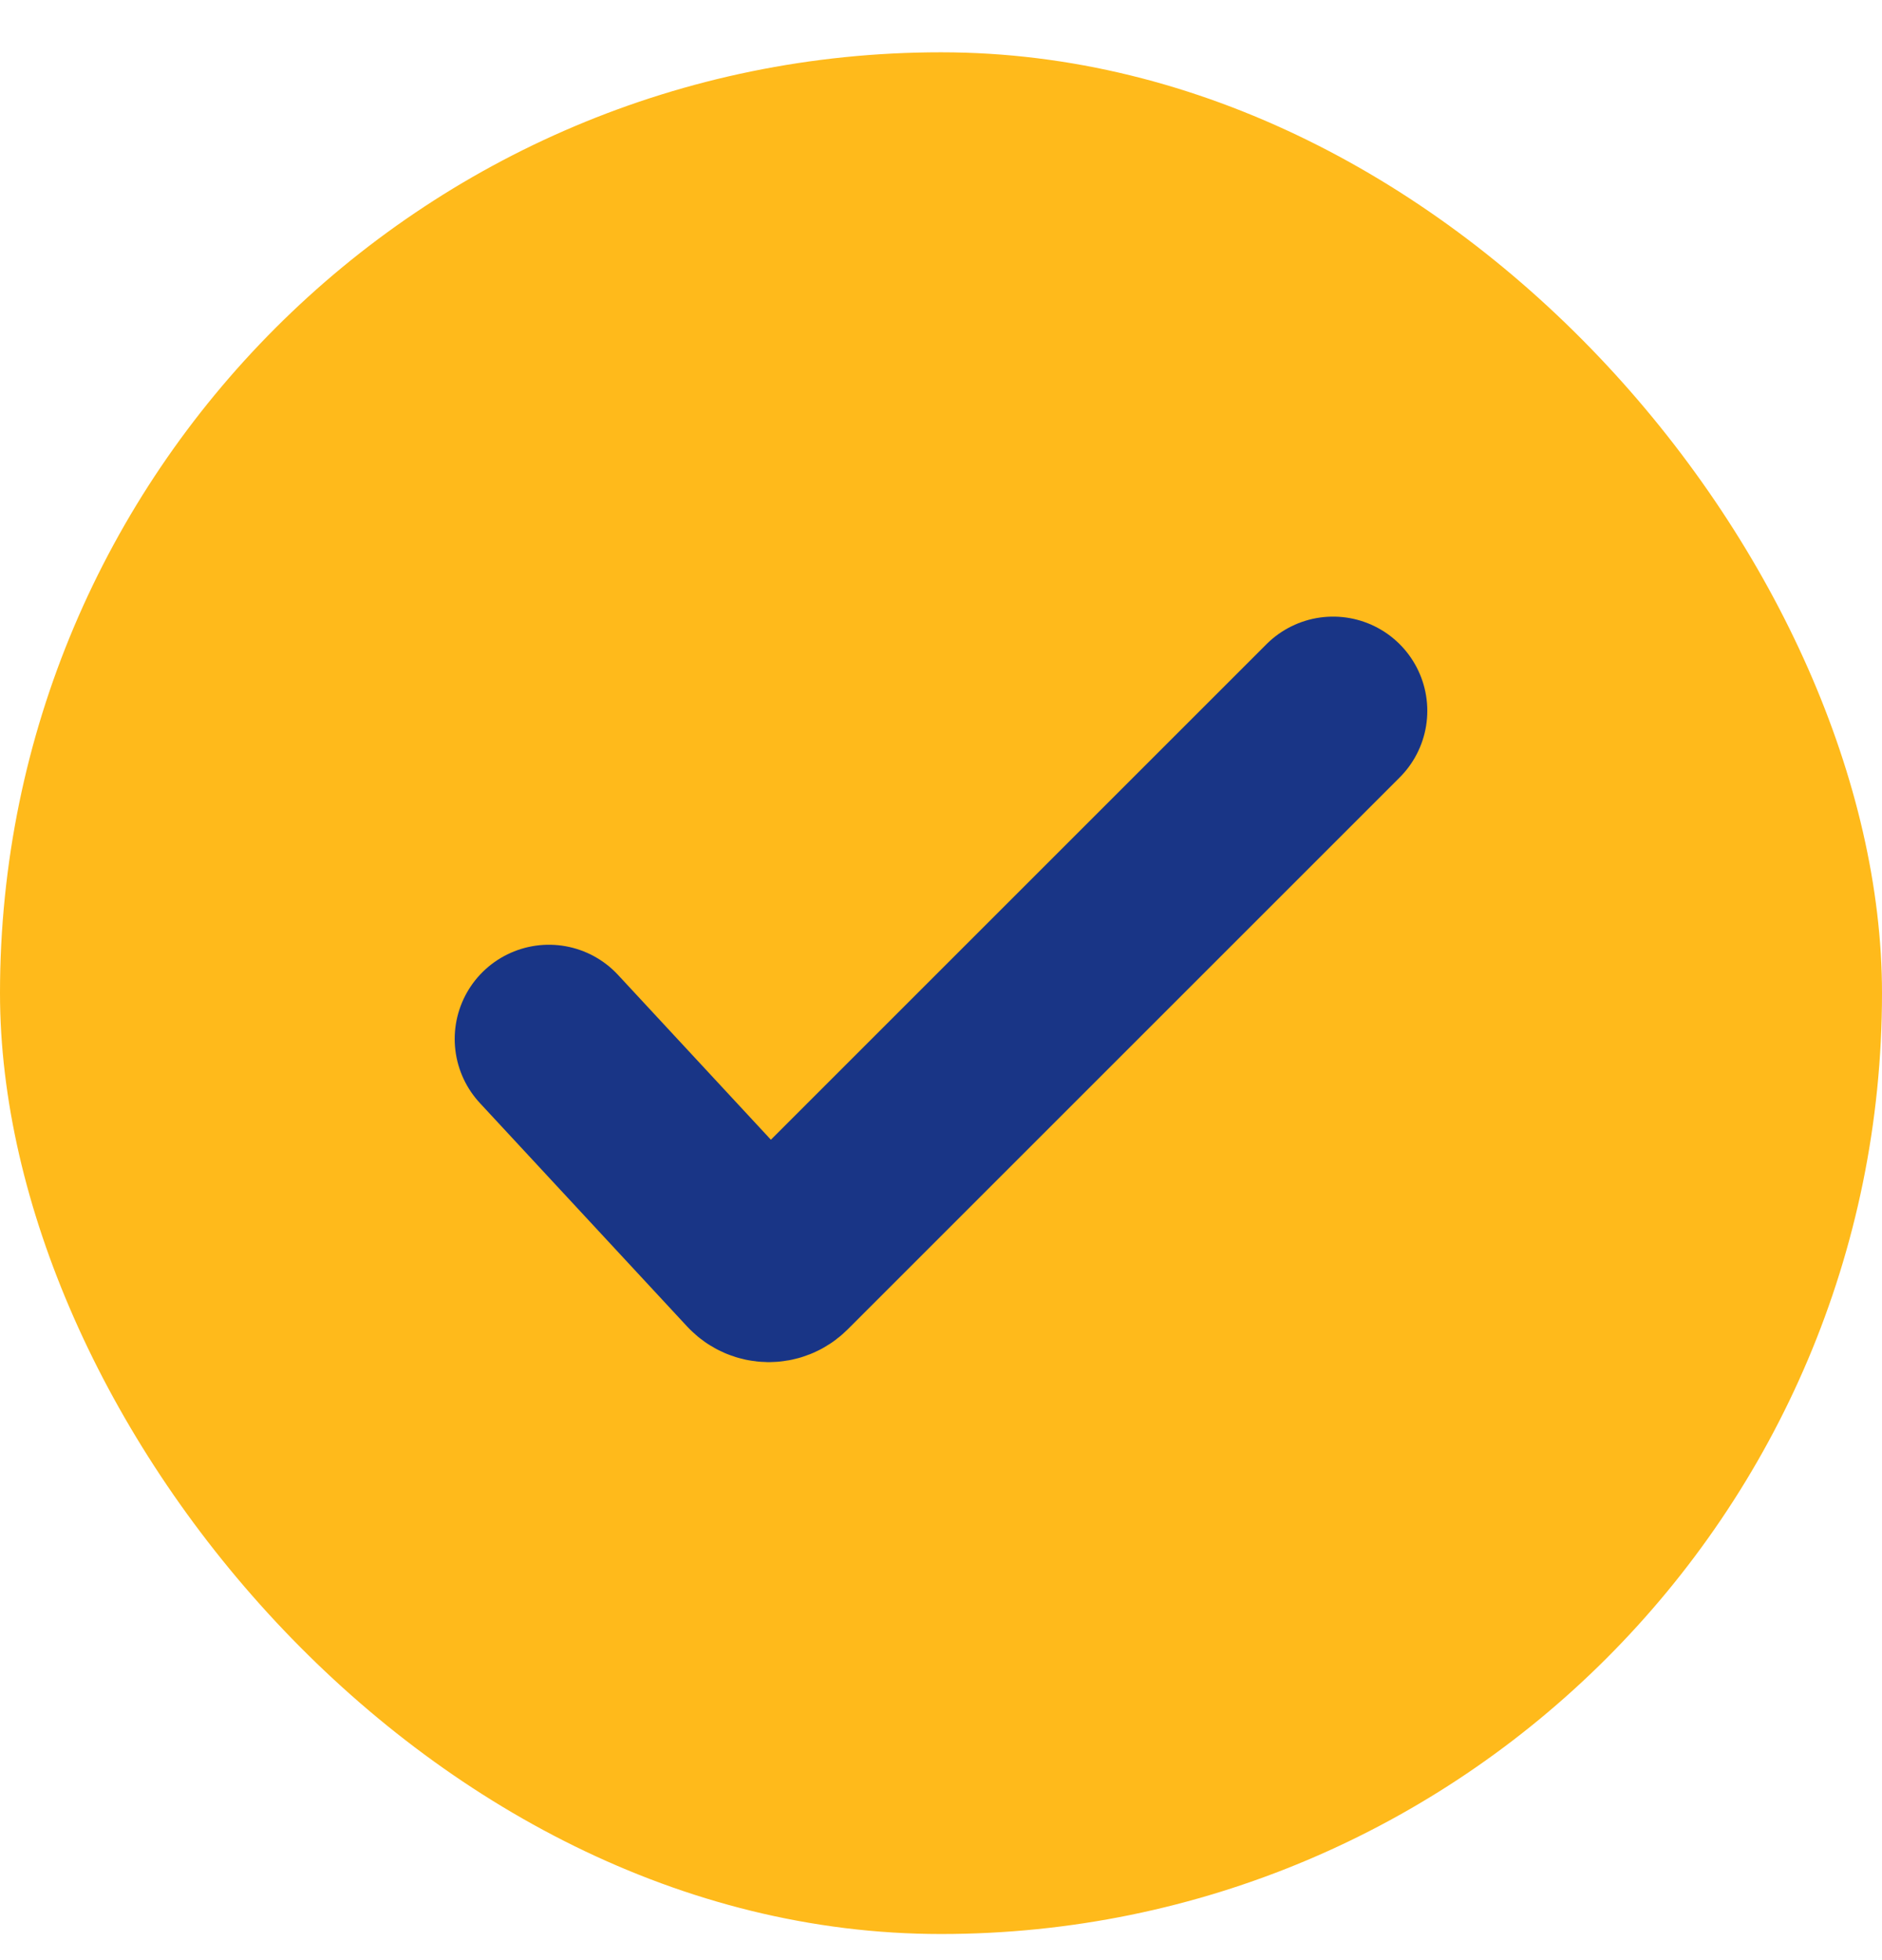 <?xml version="1.0" encoding="UTF-8"?>
<svg xmlns="http://www.w3.org/2000/svg" width="24" height="25" viewBox="0 0 24 25" fill="none">
  <rect y="0.667" width="24" height="24" rx="12" fill="#FFBA1B"></rect>
  <path d="M7 13.251L9.644 16.102C9.729 16.192 9.871 16.195 9.959 16.107L17 9.066" stroke="#193586" stroke-width="2.403" stroke-linecap="round"></path>
</svg>
